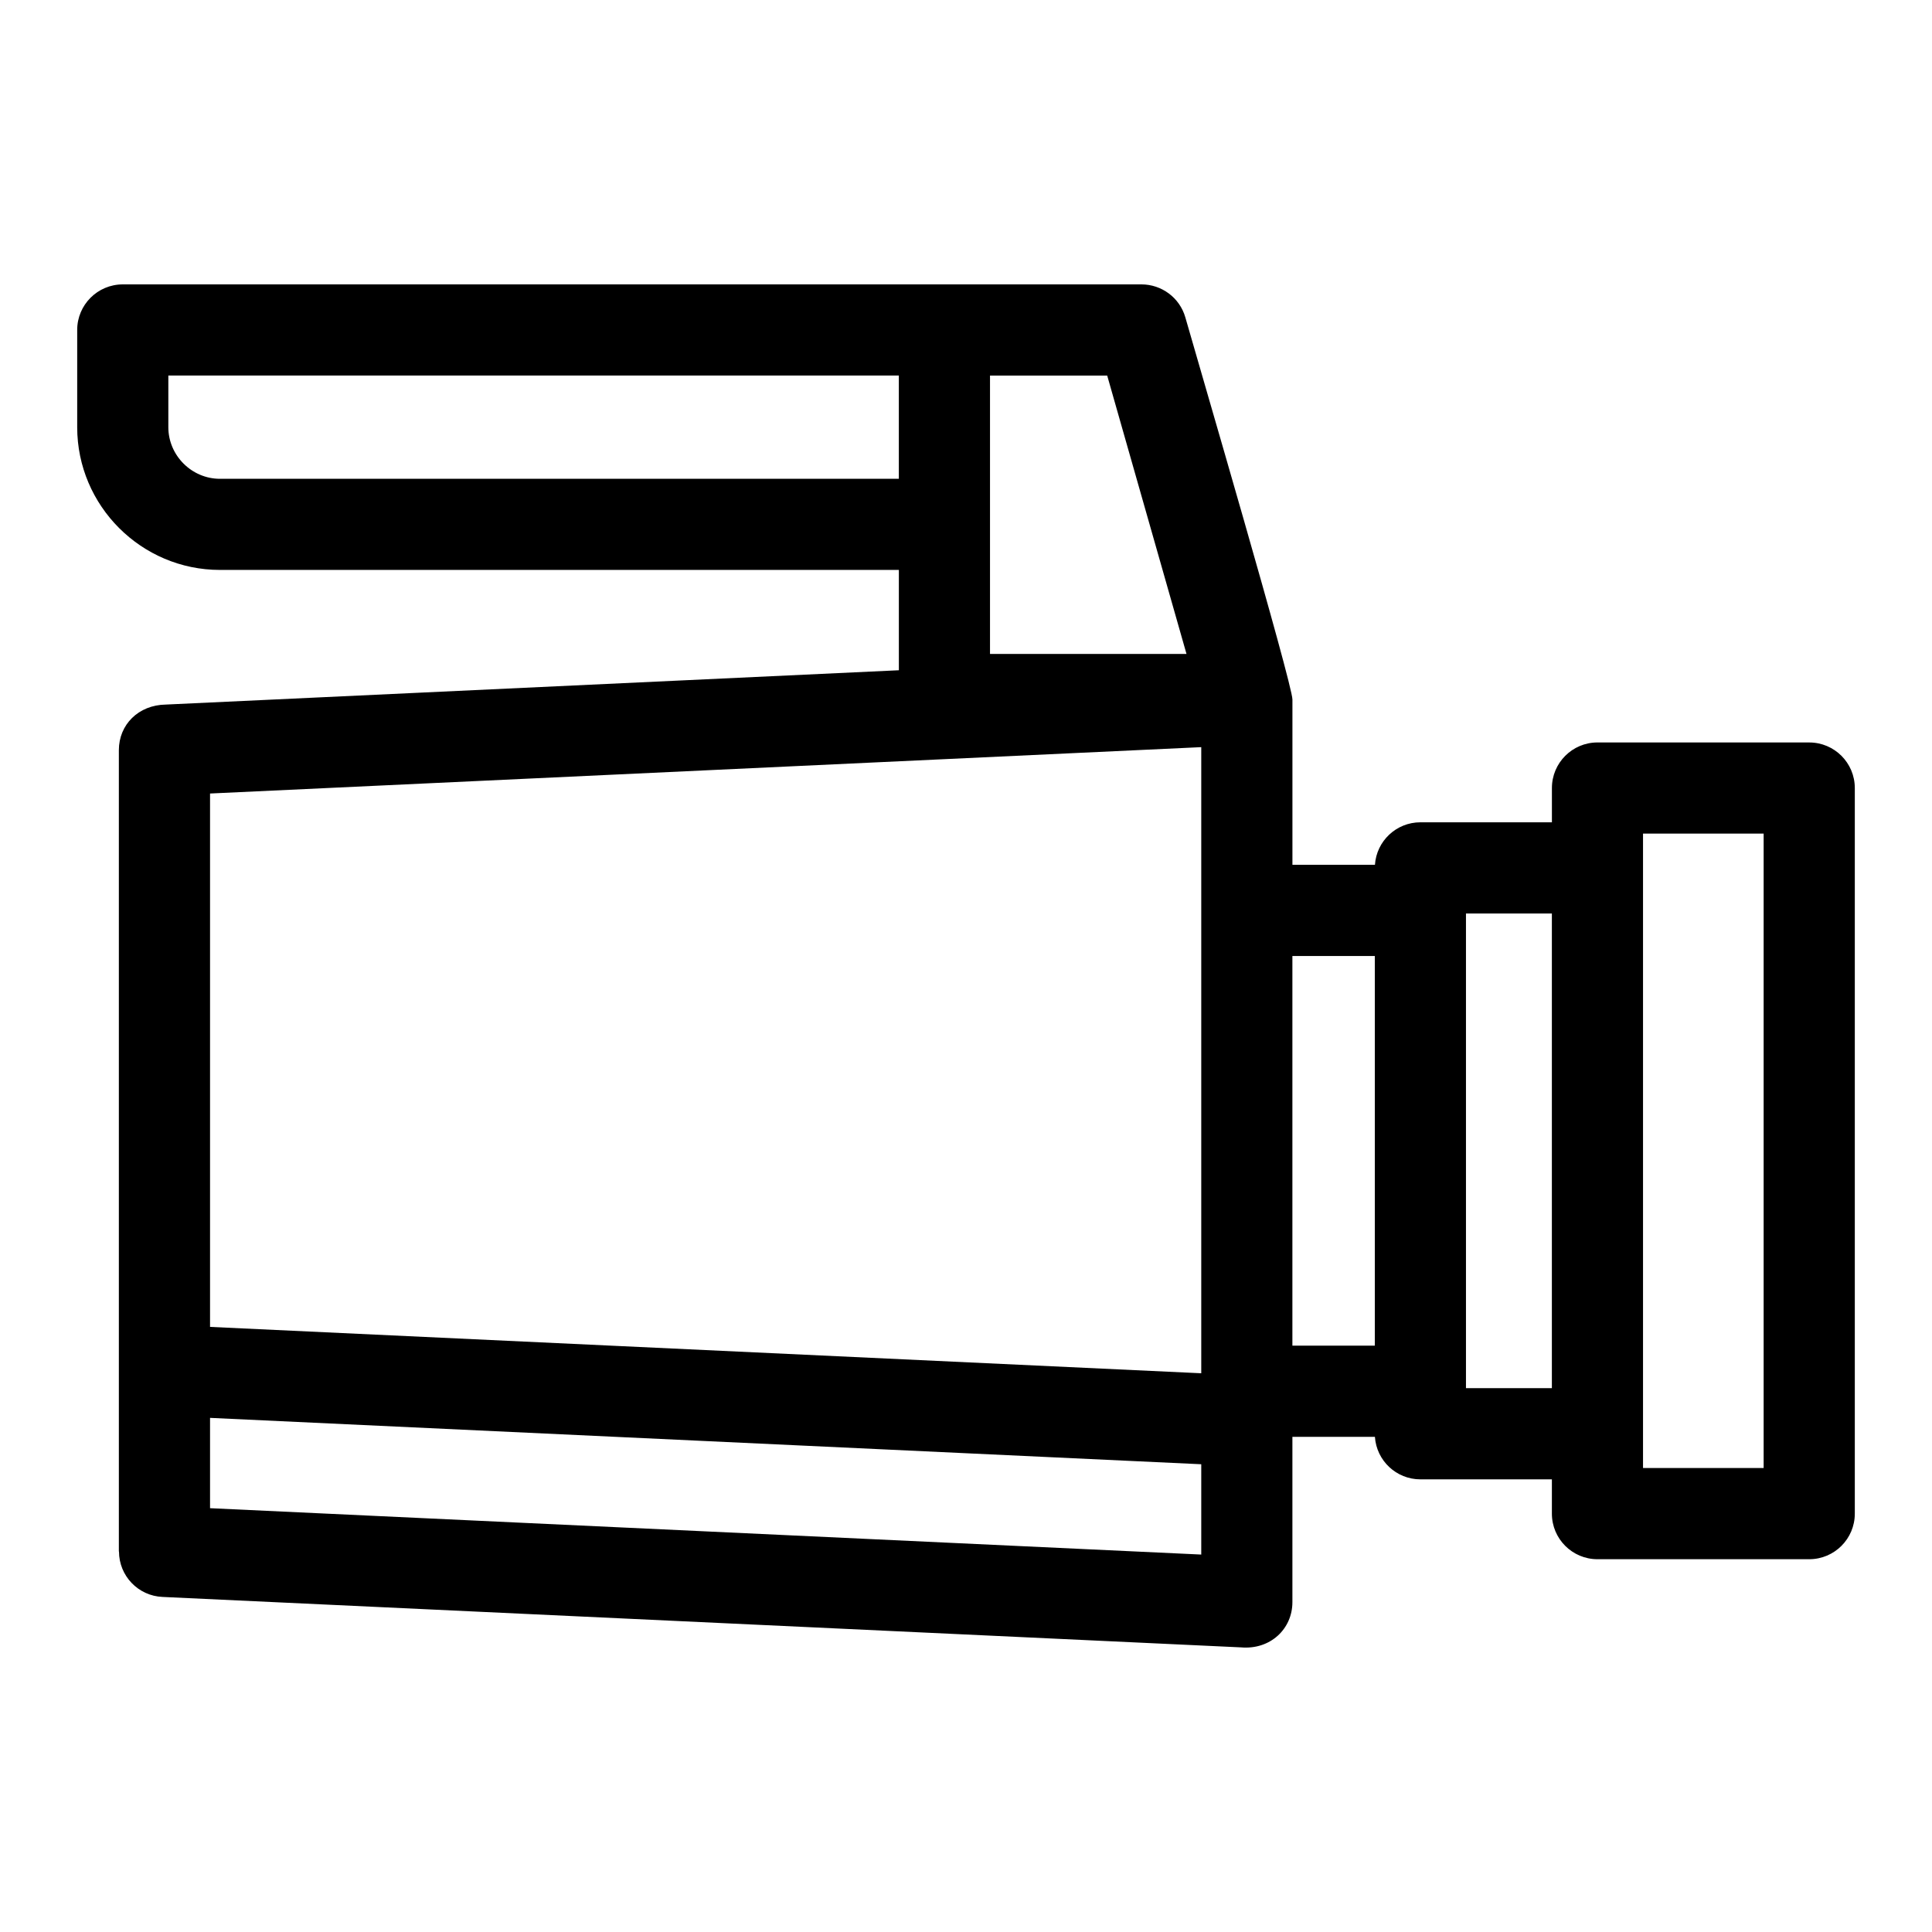 <?xml version="1.0" encoding="UTF-8"?>
<!-- Uploaded to: ICON Repo, www.svgrepo.com, Generator: ICON Repo Mixer Tools -->
<svg fill="#000000" width="800px" height="800px" version="1.1" viewBox="144 144 512 512" xmlns="http://www.w3.org/2000/svg">
 <path d="m406.36 317.3h52.074l-21.016-73.773h-31.055v73.773zm55.984 214.74-262.68-12.289v23.934l262.68 12.289zm-262.68-36.398 262.68 12.289v-165.93l-262.68 12.289zm367.68-154.88h56.121c6.672 0 12.078 5.41 12.078 12.078v192.29c0 6.672-5.41 12.078-12.078 12.078h-56.121c-6.672 0-12.078-5.41-12.078-12.078v-9.086h-34.848c-6.398 0-11.633-4.977-12.051-11.266h-21.867v43.812c0 7.082-5.836 12.641-13.578 11.984l-285.86-13.371c-6.473-0.281-11.527-5.617-11.527-12.031h-0.035v-212.38c0-6.734 5.172-11.965 12.438-12.074l194.27-9.094v-26.586h-179.91c-20.84 0-37.84-17-37.84-37.832v-25.766c0-6.664 5.41-12.074 12.078-12.074h269.99c5.262 0.008 10.098 3.465 11.609 8.77 3.277 11.531 28.371 97.102 28.371 101.24v43.812h21.867c0.418-6.297 5.652-11.27 12.051-11.27h34.848v-9.082c0-6.672 5.41-12.078 12.078-12.078zm44.039 24.152h-31.965v168.13h31.965zm-56.121 21.168h-22.766v125.8h22.766zm-46.922 11.266h-21.844v103.27h21.844zm-319.73-140.14c0 7.496 6.184 13.68 13.68 13.68h179.91v-27.367h-193.59z"/>
</svg>